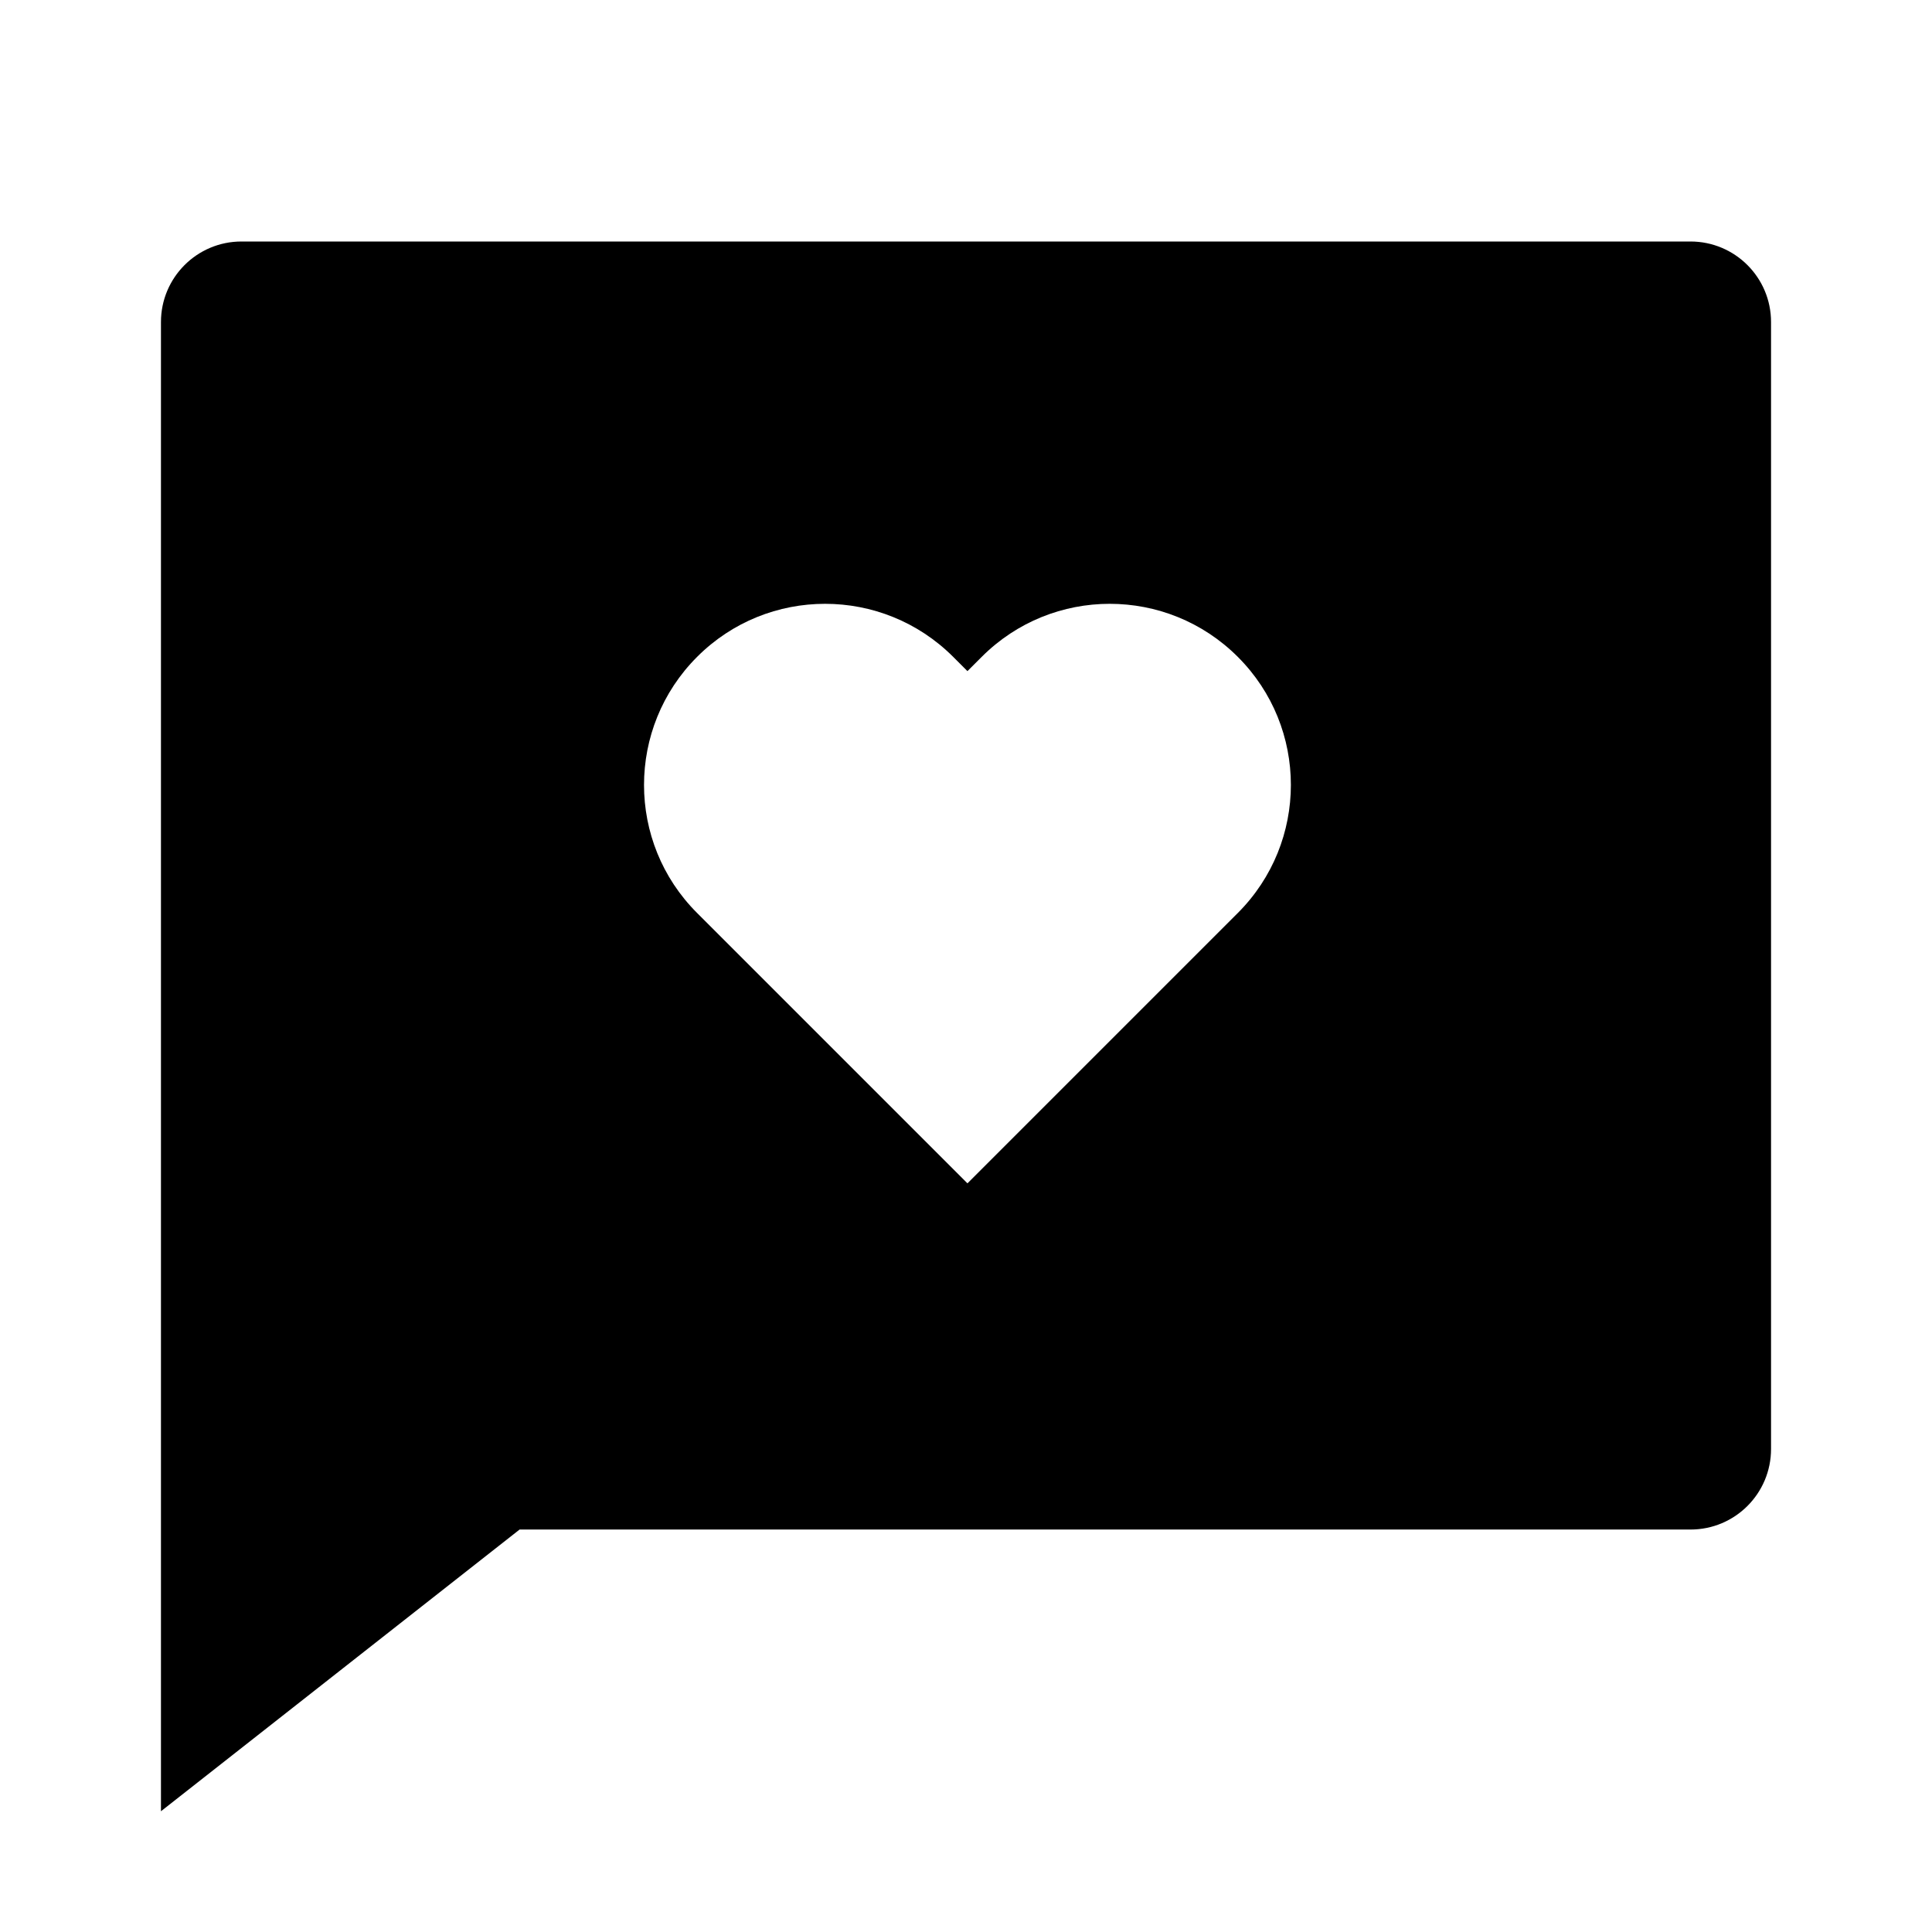 <svg width="16" height="16" id="Chat-Heart-Fill--Streamline-Remix-Fill" xmlns="http://www.w3.org/2000/svg" fill="#000000" viewBox="0 0 16 16">
  <desc>
    Chat Heart Fill Streamline Icon: https://streamlinehq.com
  </desc>
  <path stroke-width="0.667" d="M4.303 12.667 1.333 15V2.667c0 -0.368 0.298 -0.667 0.667 -0.667h12c0.368 0 0.667 0.298 0.667 0.667v9.333c0 0.368 -0.298 0.667 -0.667 0.667H4.303Zm3.709 -2.867 2.239 -2.239c0.586 -0.586 0.586 -1.536 0 -2.121 -0.586 -0.586 -1.536 -0.586 -2.121 0l-0.118 0.118 -0.118 -0.118c-0.586 -0.586 -1.536 -0.586 -2.121 0 -0.586 0.586 -0.586 1.536 0 2.121l2.239 2.239Z"></path>
</svg>